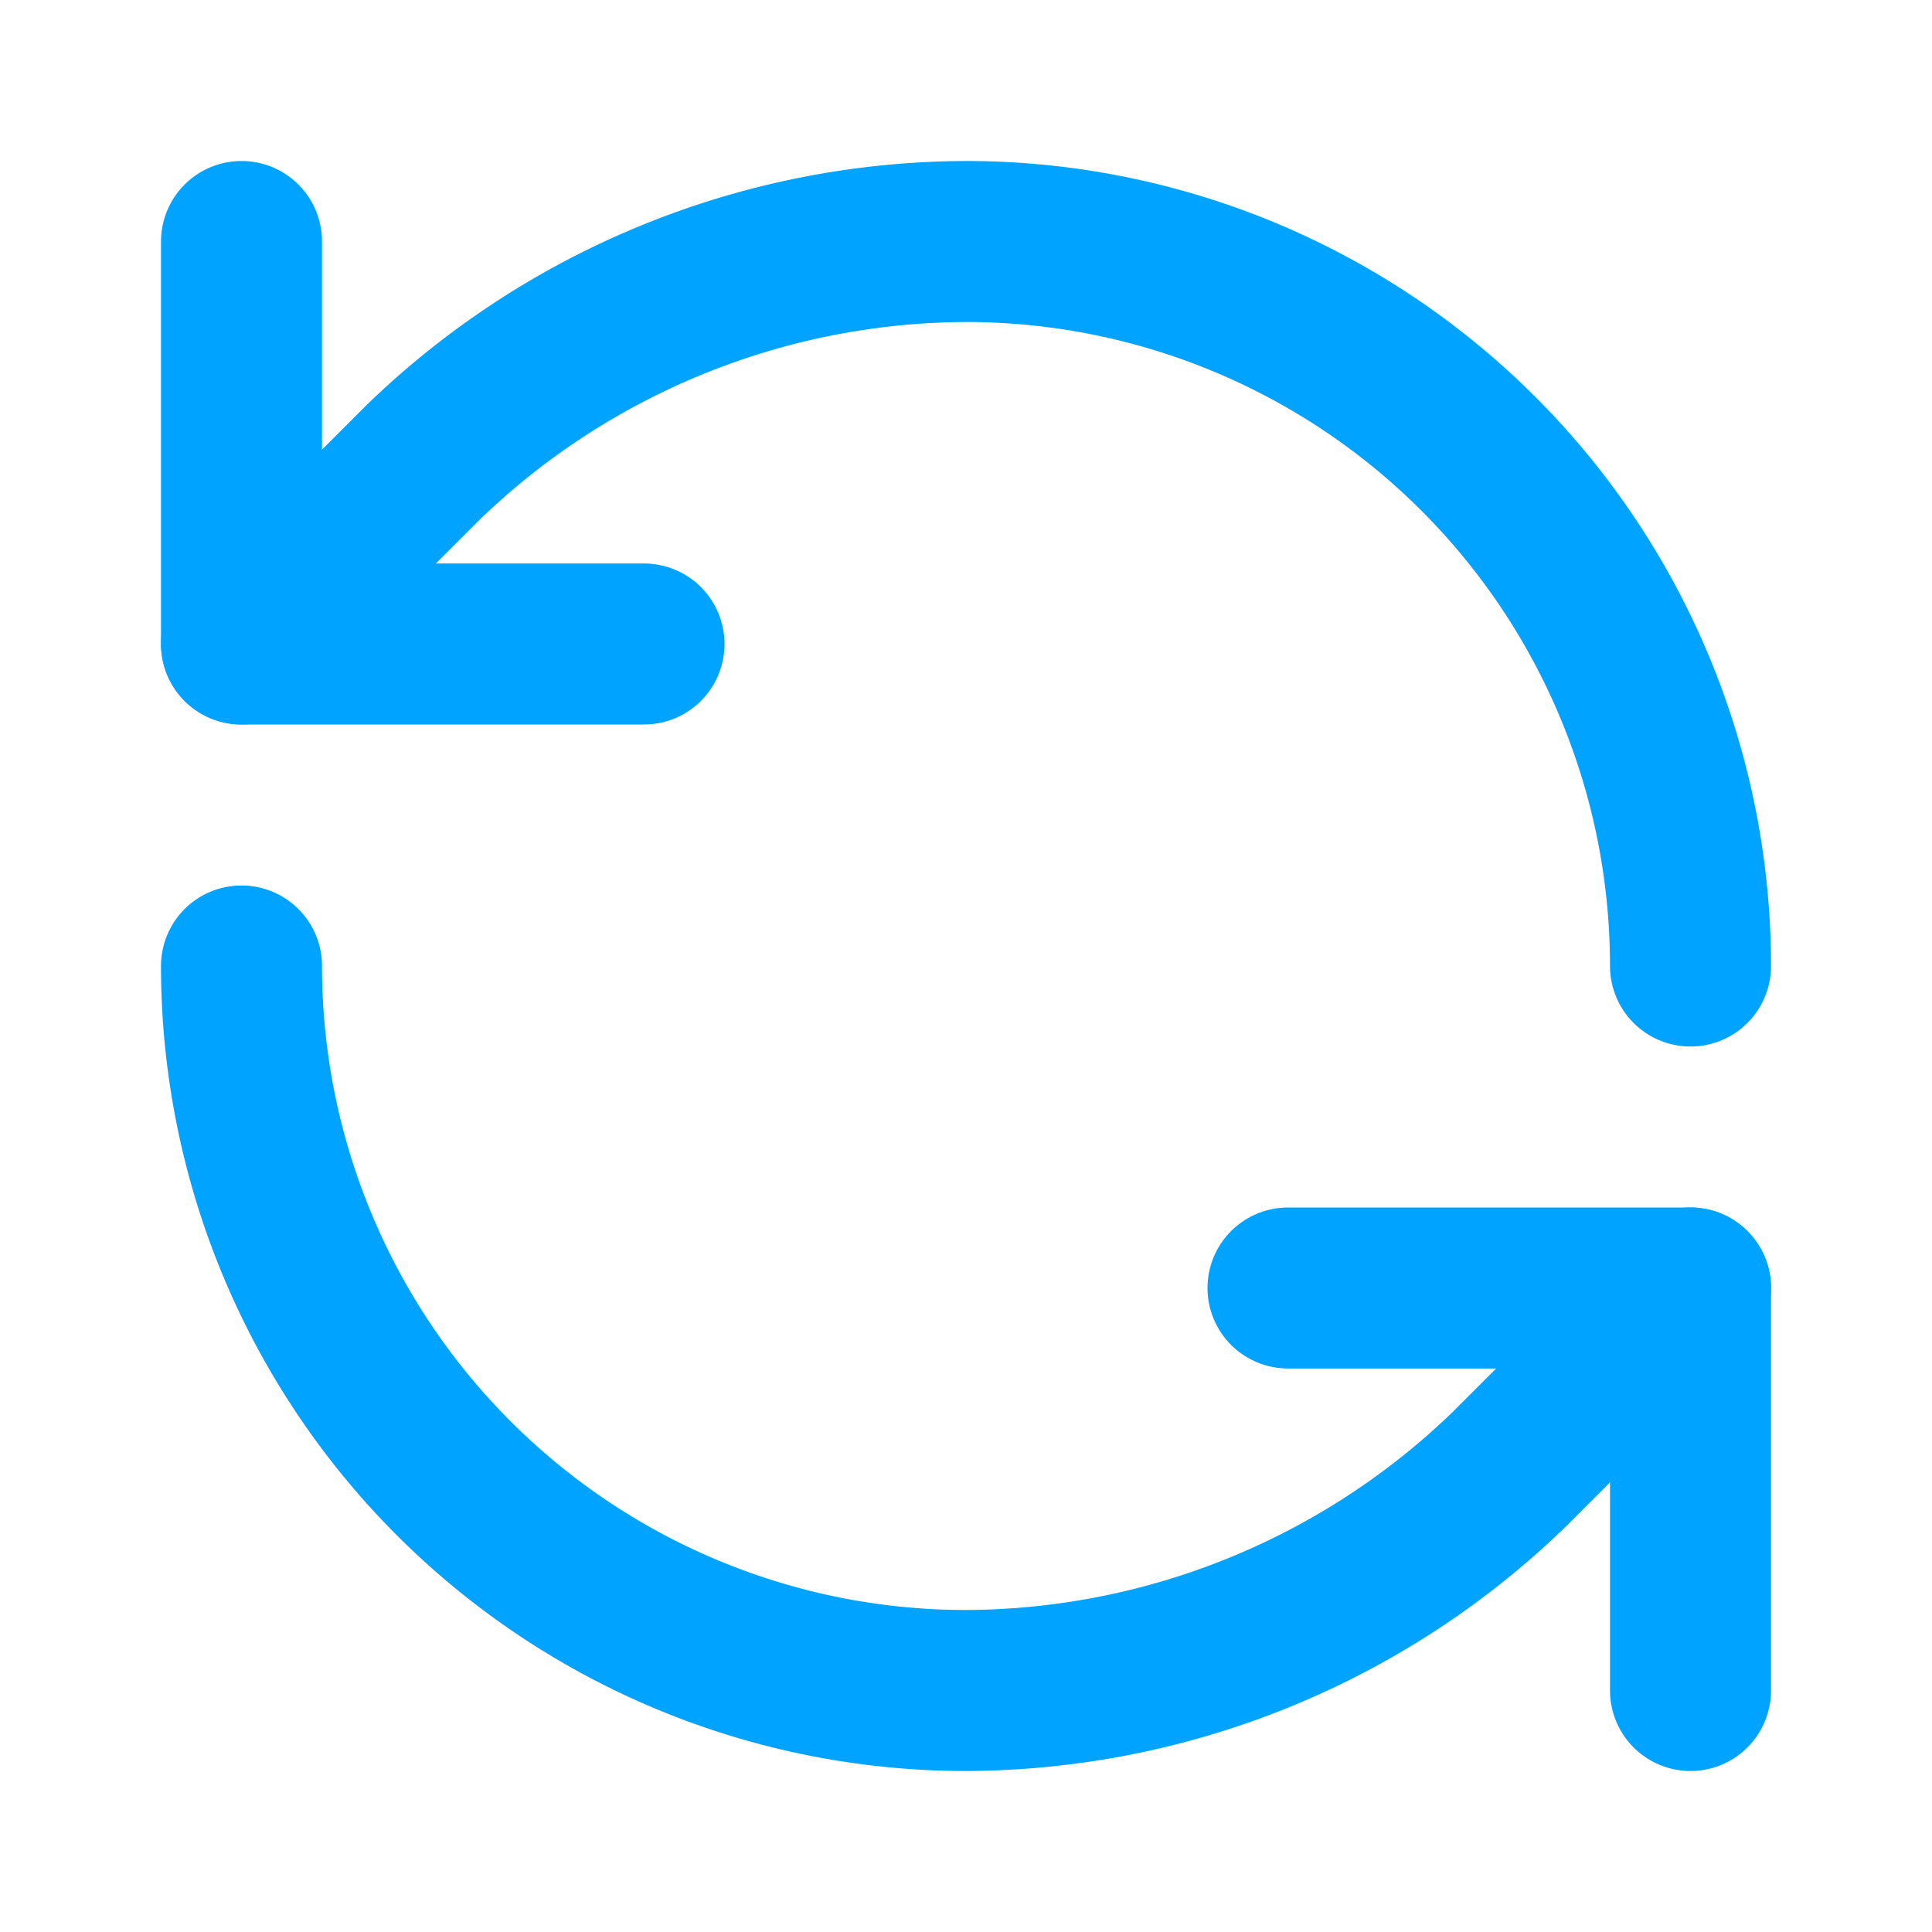 <svg xmlns="http://www.w3.org/2000/svg" width="24" height="24" viewBox="0 0 24 24" fill="none" stroke="#00A3FF" stroke-width="2" stroke-linecap="round" stroke-linejoin="round" slot="icon"><path xmlns="http://www.w3.org/2000/svg" d="M21 12a9 9 0 0 0-9-9 9.75 9.75 0 0 0-6.74 2.74L3 8"></path>
  <path xmlns="http://www.w3.org/2000/svg" d="M3 3v5h5"></path>
  <path xmlns="http://www.w3.org/2000/svg" d="M3 12a9 9 0 0 0 9 9 9.75 9.75 0 0 0 6.74-2.74L21 16"></path>
  <path xmlns="http://www.w3.org/2000/svg" d="M16 16h5v5"></path></svg>